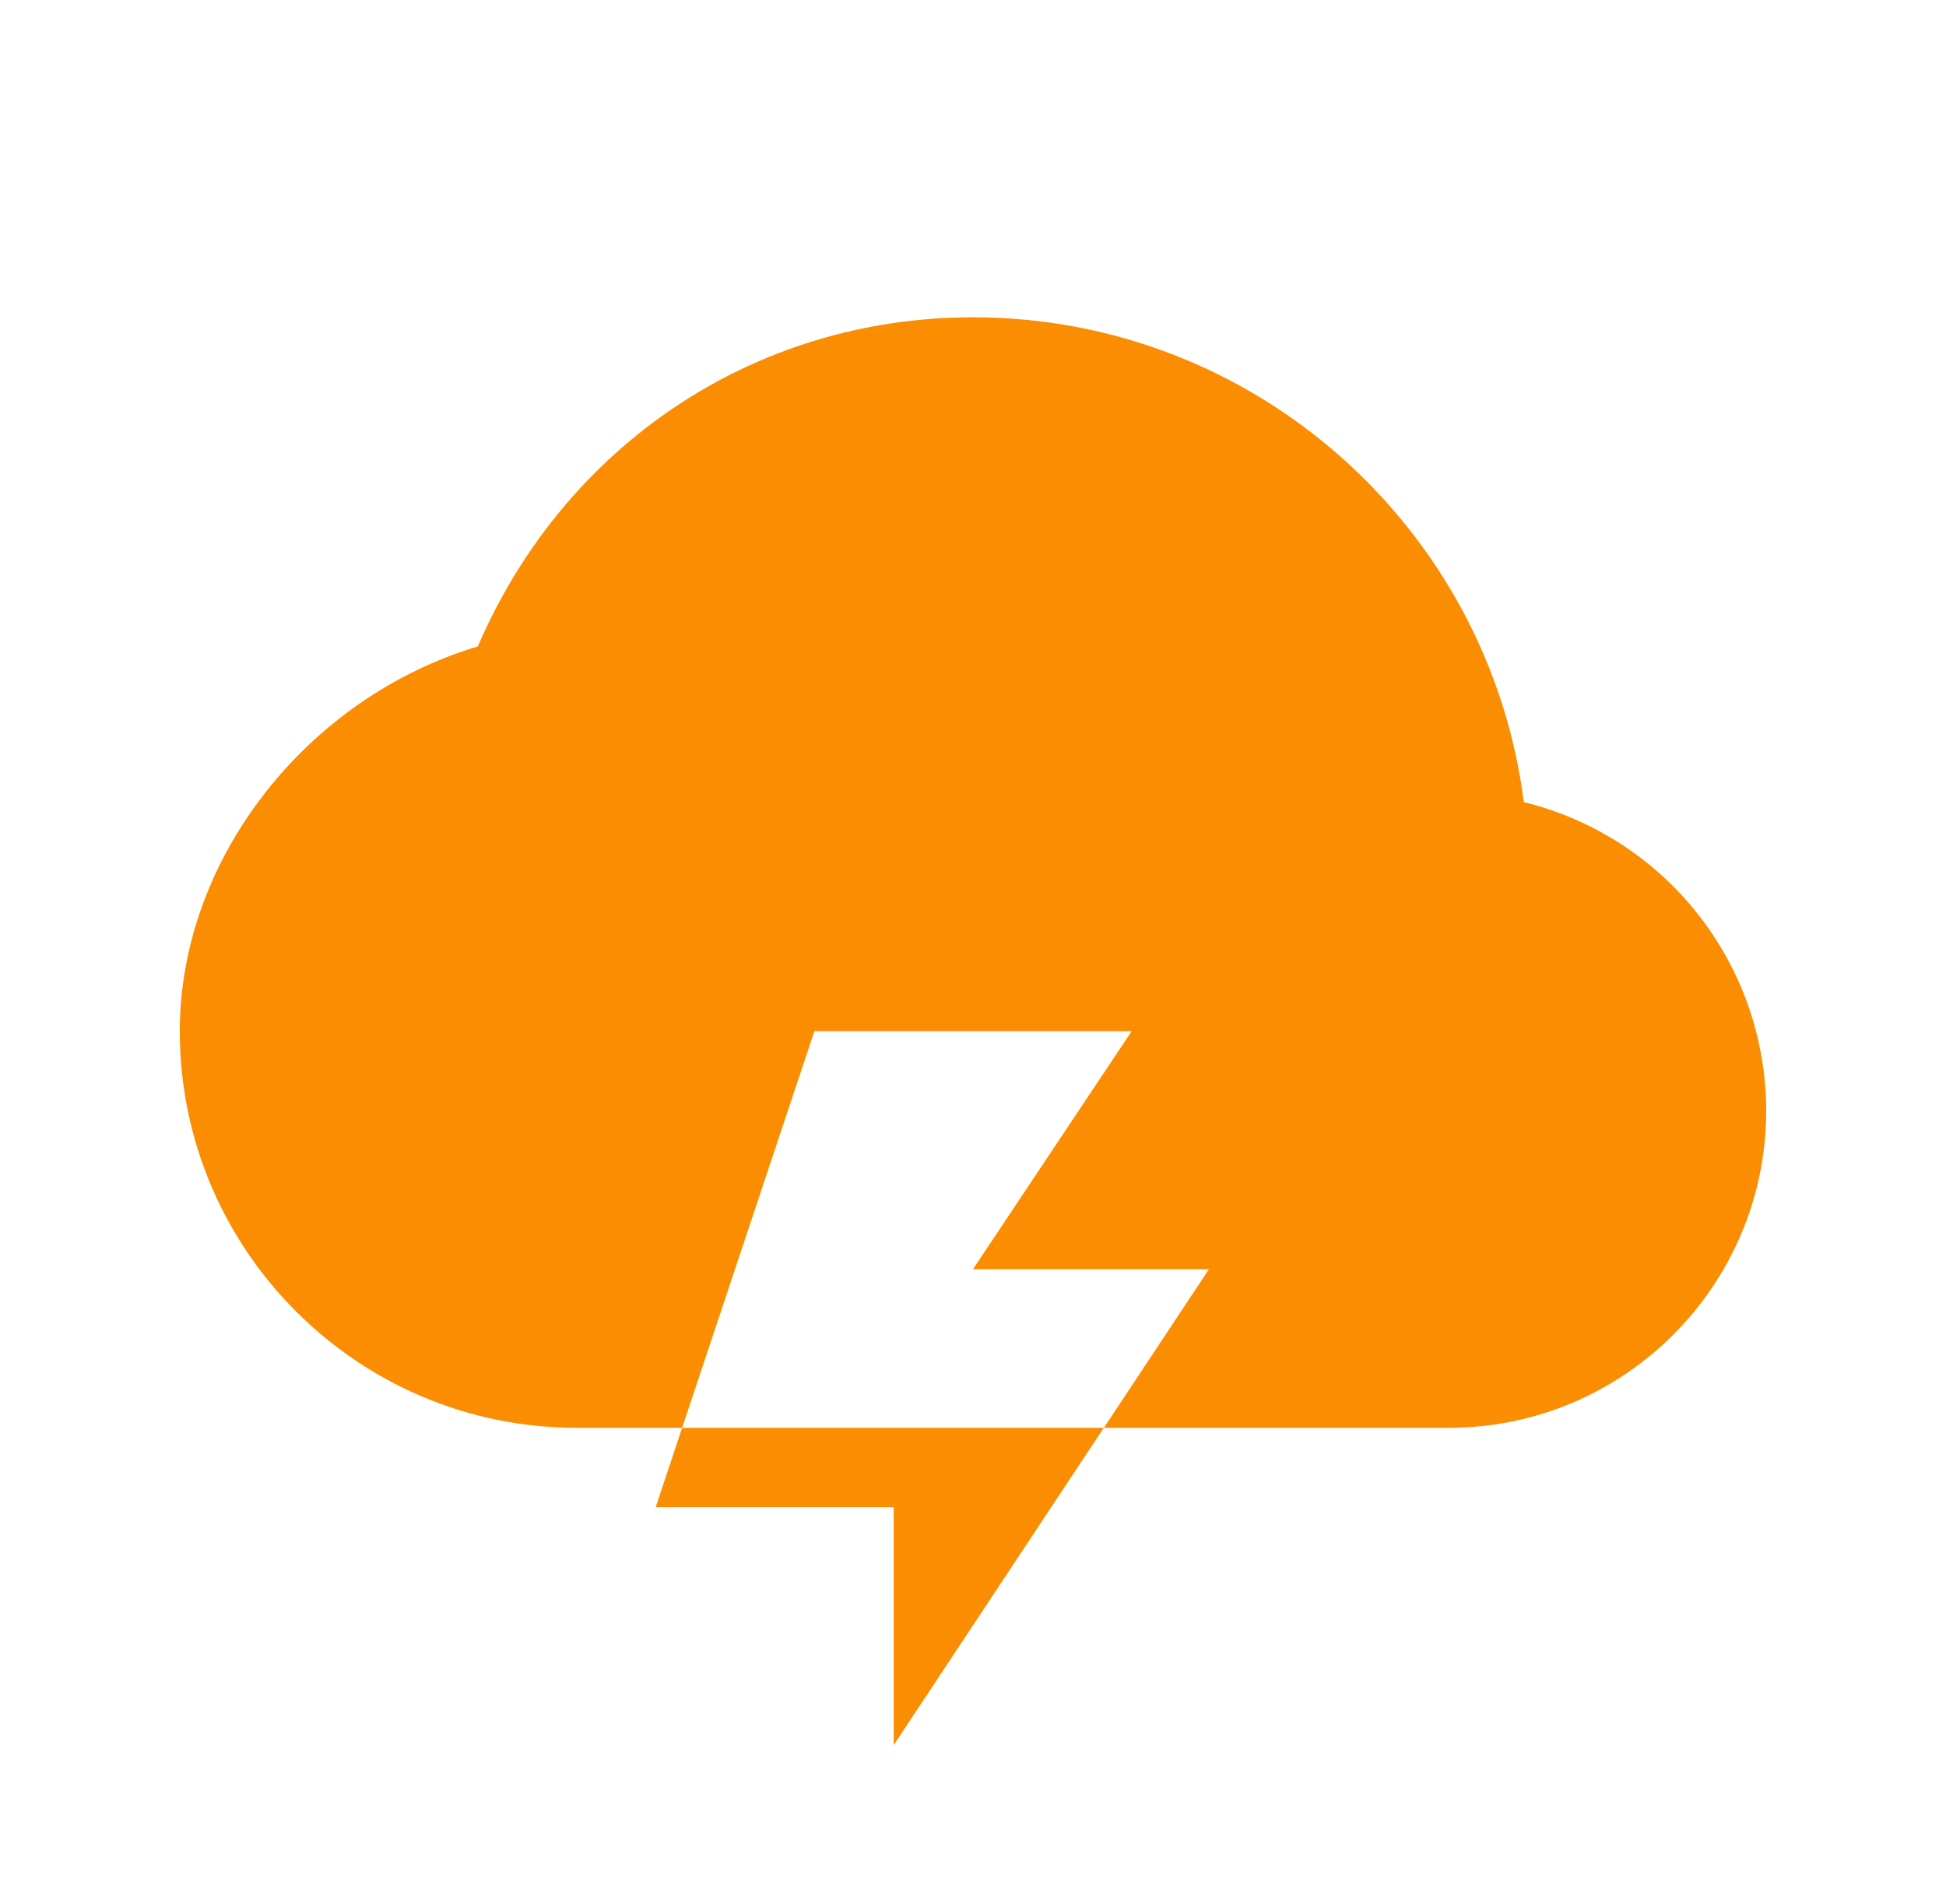 <svg width="46" height="45" viewBox="0 0 46 45" fill="none" xmlns="http://www.w3.org/2000/svg">
<path d="M36.02 18.96C35.201 12.506 29.675 7.5 23 7.5C17.832 7.5 13.344 10.521 11.294 15.281C7.267 16.485 4.25 20.288 4.25 24.375C4.25 29.544 8.456 33.75 13.625 33.75H16.124L19.25 24.375H26.75L23 30H28.578L26.094 33.75H34.25C38.386 33.75 41.75 30.386 41.75 26.25C41.747 24.569 41.181 22.938 40.142 21.617C39.104 20.295 37.653 19.36 36.02 18.96ZM21.125 33.75H16.124L15.5 35.625H21.125V41.25L26.092 33.75H22.062H21.125Z" fill="#FB8D03"/>
</svg>
